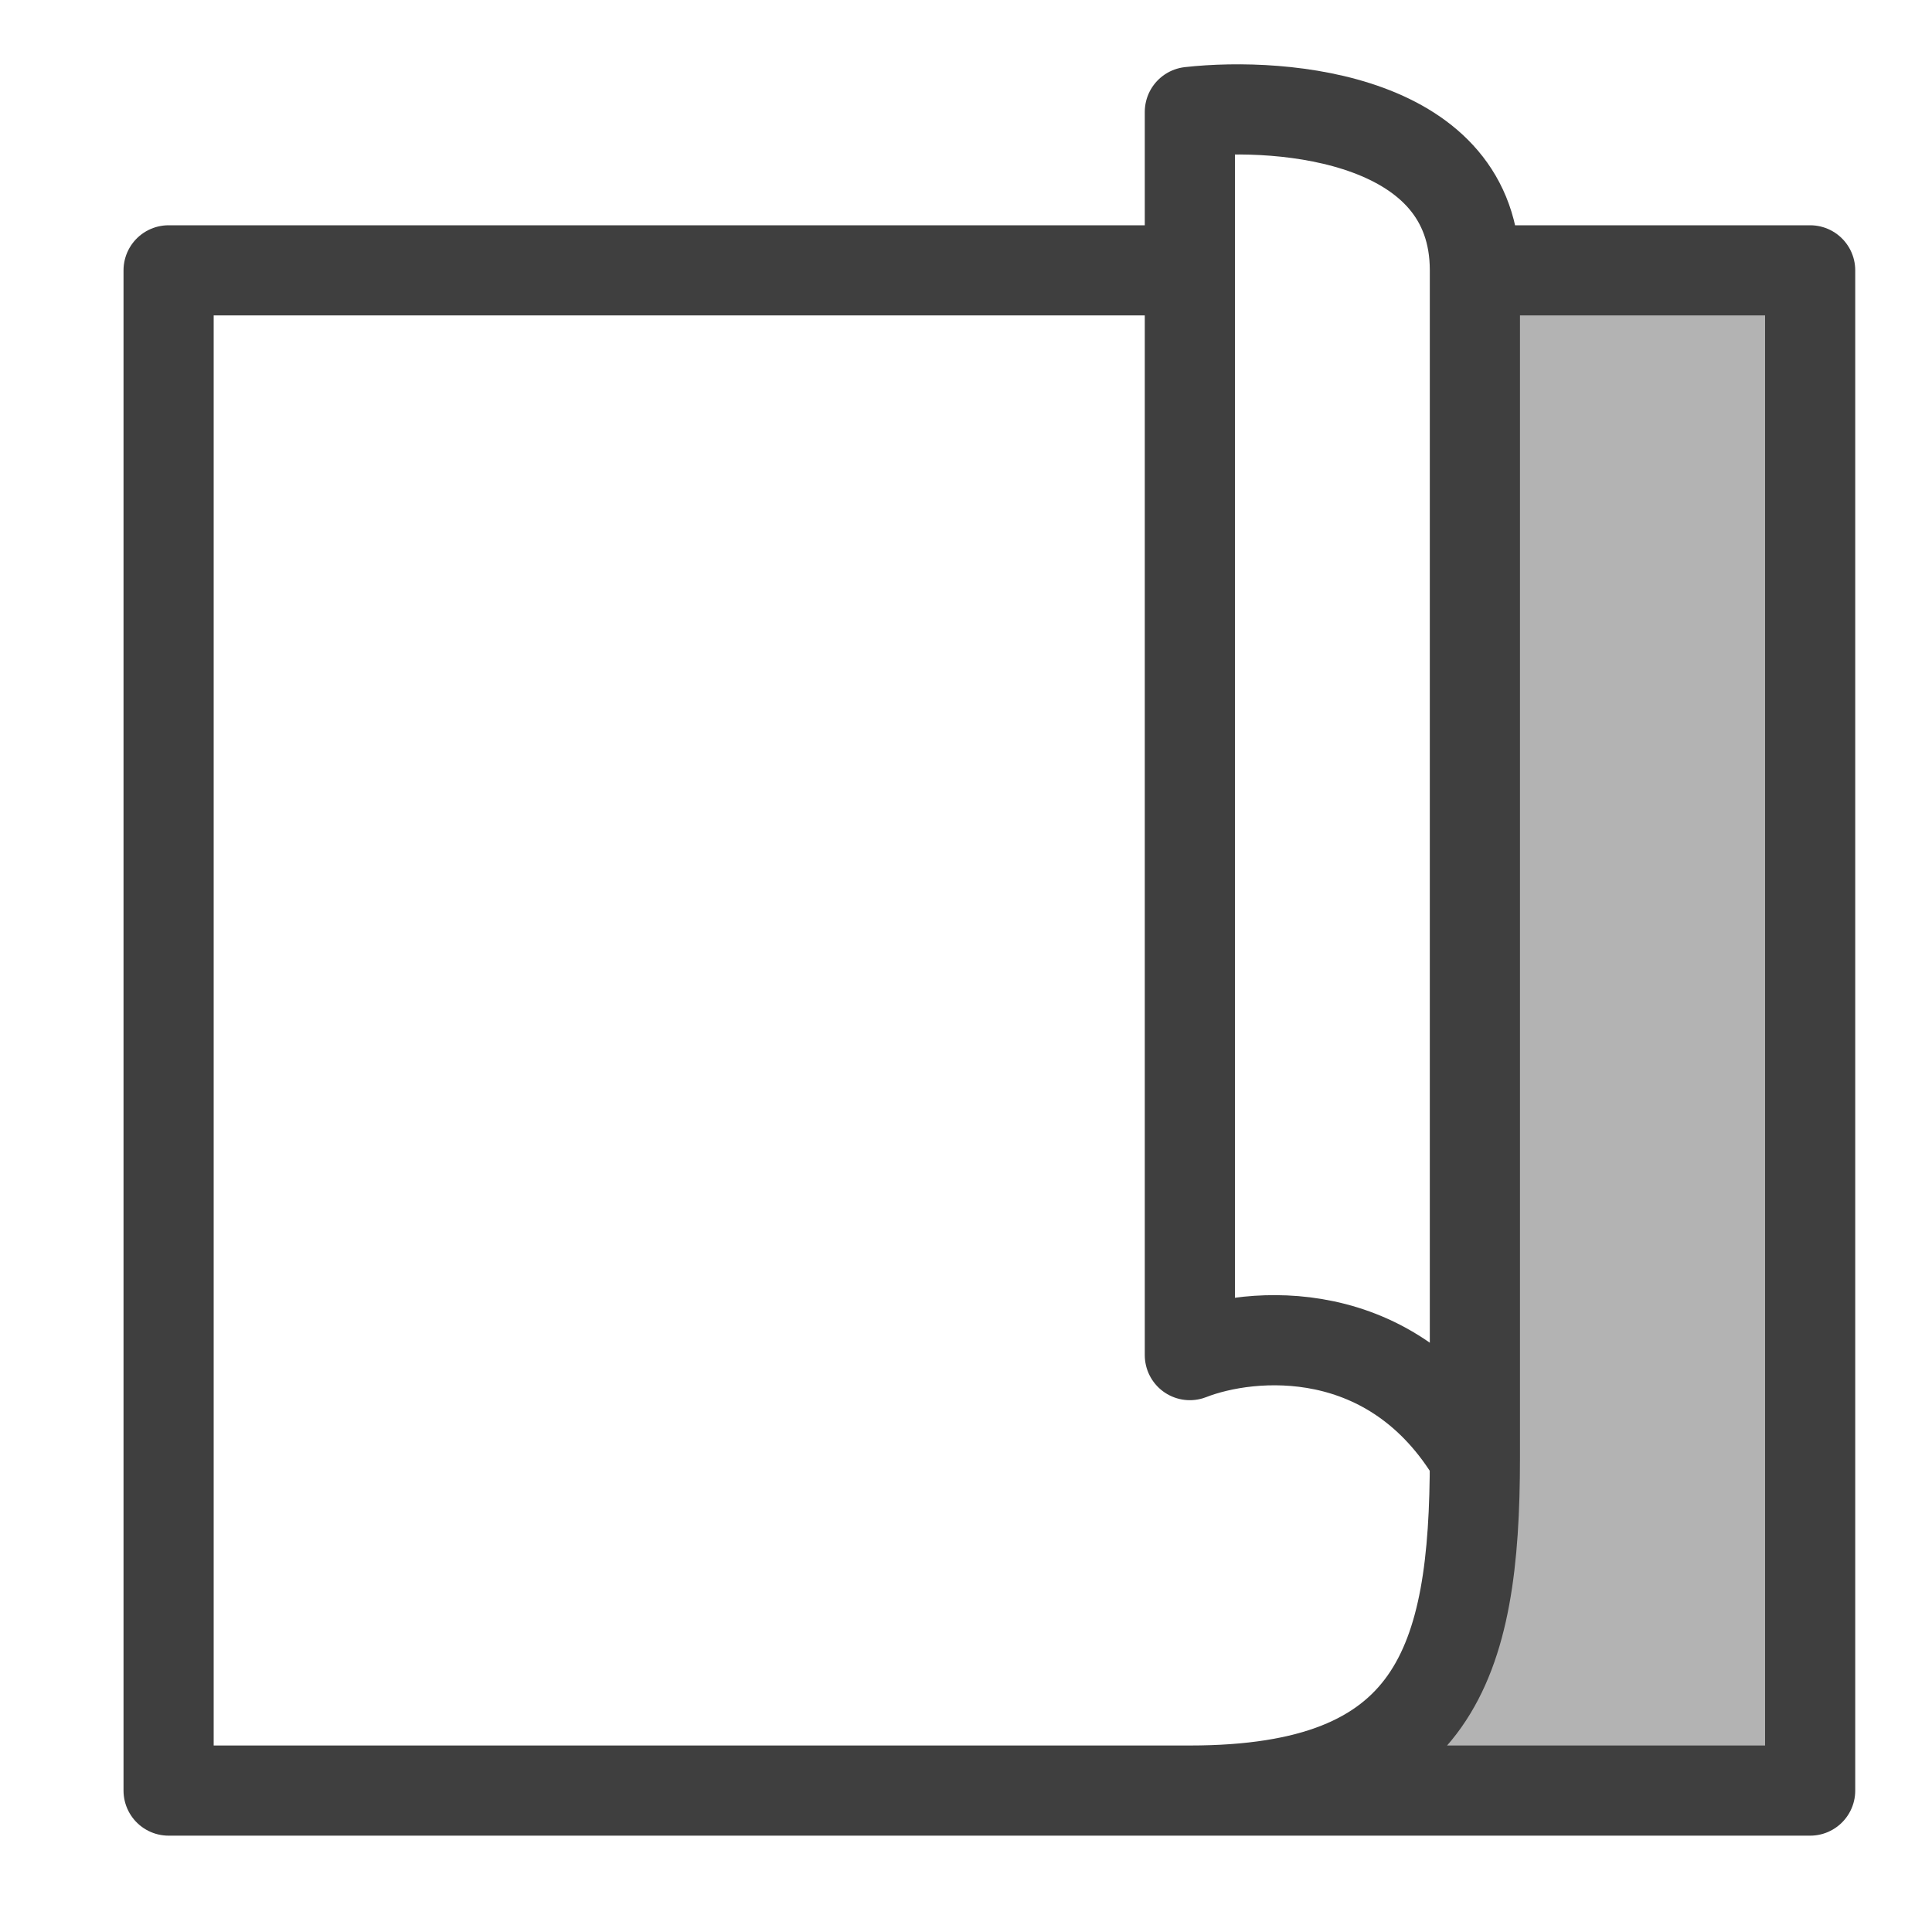 <svg width="15" height="15" viewBox="0 0 15 15" fill="none" xmlns="http://www.w3.org/2000/svg">
<path d="M13.967 2.347H11.301L11.475 11.234L10.868 13.835H13.967V2.347Z" fill="#B3B3B3"/>
<path d="M11.451 11.32C10.812 10.238 9.71 10.336 9.238 10.521V2.099M11.451 11.32C11.451 12.918 11.144 13.902 9.238 13.902M11.451 11.32C11.451 8.738 11.451 3.279 11.451 2.099M9.238 13.902C7.714 13.902 3.317 13.902 1.309 13.902V2.099H9.238M9.238 13.902H14.054V2.099H11.451M9.238 2.099V0.869C9.976 0.787 11.451 0.919 11.451 2.099" stroke="#3F3F3F" stroke-width="0.7" stroke-linecap="round" stroke-linejoin="round"/>
</svg>
